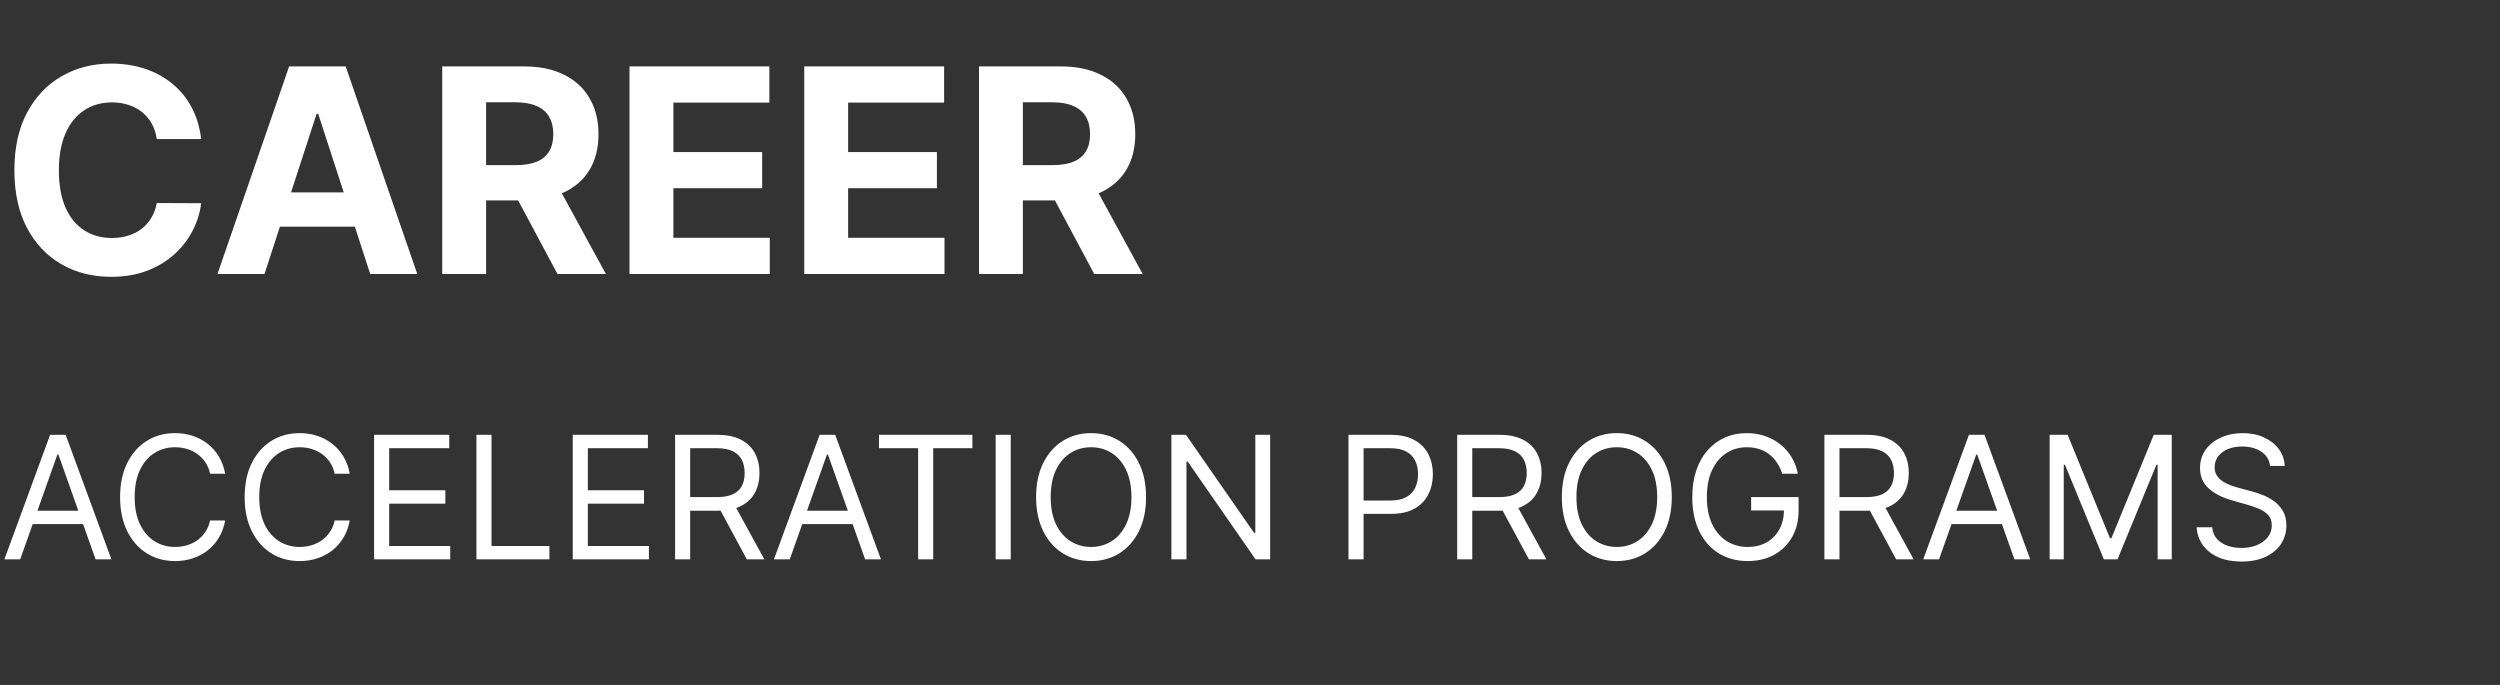 <svg xmlns="http://www.w3.org/2000/svg" width="219" height="60" viewBox="0 0 219 60" fill="none"><rect x="0" y="0" width="219" height="60" fill="#333333" stroke="none"/><path d="M17.622 12.184H13.734C13.663 11.681 13.518 11.234 13.299 10.843C13.08 10.447 12.799 10.109 12.456 9.831C12.112 9.553 11.716 9.34 11.266 9.192C10.822 9.044 10.34 8.97 9.819 8.97C8.878 8.97 8.058 9.204 7.36 9.671C6.661 10.133 6.12 10.807 5.735 11.695C5.35 12.577 5.158 13.648 5.158 14.909C5.158 16.205 5.35 17.294 5.735 18.176C6.126 19.058 6.67 19.724 7.369 20.174C8.067 20.623 8.875 20.848 9.792 20.848C10.307 20.848 10.784 20.78 11.222 20.644C11.665 20.508 12.059 20.31 12.402 20.049C12.746 19.783 13.03 19.46 13.255 19.082C13.485 18.703 13.645 18.271 13.734 17.785L17.622 17.803C17.522 18.638 17.27 19.443 16.868 20.218C16.471 20.988 15.936 21.677 15.261 22.287C14.592 22.89 13.793 23.37 12.864 23.725C11.941 24.074 10.896 24.249 9.73 24.249C8.108 24.249 6.658 23.882 5.38 23.148C4.107 22.414 3.101 21.351 2.362 19.961C1.628 18.57 1.261 16.886 1.261 14.909C1.261 12.926 1.634 11.24 2.379 9.849C3.125 8.458 4.137 7.398 5.415 6.67C6.694 5.937 8.132 5.57 9.73 5.57C10.784 5.57 11.76 5.718 12.66 6.013C13.565 6.309 14.367 6.741 15.066 7.31C15.764 7.872 16.332 8.561 16.77 9.378C17.214 10.195 17.498 11.13 17.622 12.184ZM23.171 24H19.052L25.328 5.818H30.282L36.55 24H32.431L27.876 9.973H27.734L23.171 24ZM22.914 16.853H32.644V19.854H22.914V16.853ZM38.739 24V5.818H45.912C47.285 5.818 48.457 6.064 49.427 6.555C50.404 7.04 51.147 7.73 51.656 8.624C52.171 9.511 52.428 10.556 52.428 11.758C52.428 12.965 52.168 14.004 51.647 14.874C51.126 15.738 50.371 16.401 49.383 16.862C48.401 17.324 47.211 17.555 45.814 17.555H41.011V14.465H45.193C45.927 14.465 46.536 14.365 47.022 14.163C47.507 13.962 47.868 13.66 48.105 13.258C48.347 12.855 48.469 12.355 48.469 11.758C48.469 11.154 48.347 10.645 48.105 10.23C47.868 9.816 47.504 9.502 47.013 9.289C46.527 9.07 45.915 8.961 45.175 8.961H42.583V24H38.739ZM48.557 15.726L53.076 24H48.833L44.411 15.726H48.557ZM55.145 24V5.818H67.396V8.988H58.989V13.32H66.766V16.489H58.989V20.831H67.432V24H55.145ZM70.452 24V5.818H82.704V8.988H74.296V13.32H82.073V16.489H74.296V20.831H82.739V24H70.452ZM85.76 24V5.818H92.933C94.306 5.818 95.478 6.064 96.449 6.555C97.425 7.04 98.168 7.73 98.677 8.624C99.192 9.511 99.45 10.556 99.45 11.758C99.45 12.965 99.189 14.004 98.668 14.874C98.147 15.738 97.393 16.401 96.404 16.862C95.422 17.324 94.232 17.555 92.836 17.555H88.033V14.465H92.214C92.948 14.465 93.558 14.365 94.043 14.163C94.528 13.962 94.889 13.66 95.126 13.258C95.369 12.855 95.49 12.355 95.49 11.758C95.49 11.154 95.369 10.645 95.126 10.23C94.889 9.816 94.525 9.502 94.034 9.289C93.549 9.07 92.936 8.961 92.196 8.961H89.604V24H85.76ZM95.579 15.726L100.098 24H95.854L91.433 15.726H95.579Z" fill="white"></path><path d="M1.768 49H0.384L4.389 38.091H5.753L9.759 49H8.374L5.114 39.817H5.028L1.768 49ZM2.28 44.739H7.862V45.91H2.28V44.739ZM19.724 41.5H18.402C18.324 41.12 18.188 40.786 17.992 40.499C17.8 40.211 17.566 39.969 17.289 39.774C17.016 39.575 16.712 39.426 16.378 39.327C16.044 39.227 15.697 39.178 15.334 39.178C14.674 39.178 14.075 39.344 13.539 39.678C13.007 40.012 12.582 40.504 12.266 41.154C11.954 41.804 11.797 42.601 11.797 43.545C11.797 44.49 11.954 45.287 12.266 45.937C12.582 46.587 13.007 47.079 13.539 47.413C14.075 47.746 14.674 47.913 15.334 47.913C15.697 47.913 16.044 47.864 16.378 47.764C16.712 47.665 17.016 47.517 17.289 47.322C17.566 47.123 17.8 46.88 17.992 46.592C18.188 46.301 18.324 45.967 18.402 45.591H19.724C19.624 46.148 19.443 46.647 19.18 47.088C18.917 47.528 18.591 47.903 18.2 48.212C17.809 48.517 17.371 48.75 16.884 48.909C16.401 49.069 15.885 49.149 15.334 49.149C14.404 49.149 13.576 48.922 12.852 48.467C12.128 48.013 11.558 47.367 11.142 46.528C10.727 45.69 10.519 44.696 10.519 43.545C10.519 42.395 10.727 41.401 11.142 40.562C11.558 39.724 12.128 39.078 12.852 38.624C13.576 38.169 14.404 37.942 15.334 37.942C15.885 37.942 16.401 38.022 16.884 38.181C17.371 38.341 17.809 38.576 18.2 38.885C18.591 39.19 18.917 39.563 19.18 40.003C19.443 40.44 19.624 40.939 19.724 41.5ZM30.637 41.5H29.316C29.237 41.12 29.101 40.786 28.905 40.499C28.714 40.211 28.479 39.969 28.202 39.774C27.929 39.575 27.625 39.426 27.291 39.327C26.958 39.227 26.61 39.178 26.247 39.178C25.587 39.178 24.988 39.344 24.452 39.678C23.92 40.012 23.495 40.504 23.179 41.154C22.867 41.804 22.71 42.601 22.71 43.545C22.71 44.49 22.867 45.287 23.179 45.937C23.495 46.587 23.92 47.079 24.452 47.413C24.988 47.746 25.587 47.913 26.247 47.913C26.61 47.913 26.958 47.864 27.291 47.764C27.625 47.665 27.929 47.517 28.202 47.322C28.479 47.123 28.714 46.88 28.905 46.592C29.101 46.301 29.237 45.967 29.316 45.591H30.637C30.537 46.148 30.356 46.647 30.093 47.088C29.83 47.528 29.504 47.903 29.113 48.212C28.723 48.517 28.284 48.75 27.797 48.909C27.314 49.069 26.798 49.149 26.247 49.149C25.317 49.149 24.489 48.922 23.765 48.467C23.041 48.013 22.471 47.367 22.055 46.528C21.64 45.69 21.432 44.696 21.432 43.545C21.432 42.395 21.64 41.401 22.055 40.562C22.471 39.724 23.041 39.078 23.765 38.624C24.489 38.169 25.317 37.942 26.247 37.942C26.798 37.942 27.314 38.022 27.797 38.181C28.284 38.341 28.723 38.576 29.113 38.885C29.504 39.19 29.83 39.563 30.093 40.003C30.356 40.44 30.537 40.939 30.637 41.5ZM32.771 49V38.091H39.355V39.263H34.092V42.949H39.014V44.121H34.092V47.828H39.44V49H32.771ZM41.736 49V38.091H43.057V47.828H48.128V49H41.736ZM50.174 49V38.091H56.757V39.263H51.495V42.949H56.416V44.121H51.495V47.828H56.843V49H50.174ZM59.138 49V38.091H62.825C63.677 38.091 64.376 38.236 64.923 38.528C65.47 38.815 65.875 39.211 66.138 39.716C66.4 40.22 66.532 40.793 66.532 41.436C66.532 42.079 66.4 42.649 66.138 43.146C65.875 43.643 65.472 44.034 64.928 44.318C64.385 44.598 63.691 44.739 62.846 44.739H59.863V43.545H62.803C63.386 43.545 63.854 43.46 64.209 43.29C64.568 43.119 64.827 42.878 64.987 42.565C65.15 42.249 65.232 41.873 65.232 41.436C65.232 40.999 65.15 40.617 64.987 40.291C64.824 39.964 64.563 39.712 64.204 39.534C63.845 39.353 63.371 39.263 62.782 39.263H60.459V49H59.138ZM64.273 44.099L66.958 49H65.424L62.782 44.099H64.273ZM69.181 49H67.796L71.801 38.091H73.165L77.171 49H75.786L72.526 39.817H72.441L69.181 49ZM69.692 44.739H75.274V45.91H69.692V44.739ZM76.999 39.263V38.091H85.181V39.263H81.75V49H80.429V39.263H76.999ZM88.54 38.091V49H87.219V38.091H88.54ZM100.394 43.545C100.394 44.696 100.186 45.69 99.77 46.528C99.355 47.367 98.785 48.013 98.061 48.467C97.336 48.922 96.509 49.149 95.578 49.149C94.648 49.149 93.821 48.922 93.096 48.467C92.372 48.013 91.802 47.367 91.386 46.528C90.971 45.69 90.763 44.696 90.763 43.545C90.763 42.395 90.971 41.401 91.386 40.562C91.802 39.724 92.372 39.078 93.096 38.624C93.821 38.169 94.648 37.942 95.578 37.942C96.509 37.942 97.336 38.169 98.061 38.624C98.785 39.078 99.355 39.724 99.77 40.562C100.186 41.401 100.394 42.395 100.394 43.545ZM99.115 43.545C99.115 42.601 98.957 41.804 98.641 41.154C98.329 40.504 97.904 40.012 97.368 39.678C96.835 39.344 96.239 39.178 95.578 39.178C94.918 39.178 94.32 39.344 93.783 39.678C93.251 40.012 92.826 40.504 92.51 41.154C92.198 41.804 92.041 42.601 92.041 43.545C92.041 44.49 92.198 45.287 92.51 45.937C92.826 46.587 93.251 47.079 93.783 47.413C94.32 47.746 94.918 47.913 95.578 47.913C96.239 47.913 96.835 47.746 97.368 47.413C97.904 47.079 98.329 46.587 98.641 45.937C98.957 45.287 99.115 44.49 99.115 43.545ZM111.266 38.091V49H109.987L104.043 40.435H103.936V49H102.615V38.091H103.893L109.859 46.678H109.966V38.091H111.266ZM118.128 49V38.091H121.814C122.67 38.091 123.369 38.245 123.912 38.554C124.459 38.86 124.864 39.273 125.127 39.795C125.39 40.318 125.521 40.9 125.521 41.543C125.521 42.185 125.39 42.77 125.127 43.295C124.868 43.821 124.466 44.24 123.923 44.552C123.38 44.861 122.684 45.016 121.835 45.016H119.193V43.844H121.792C122.378 43.844 122.849 43.742 123.204 43.54C123.559 43.338 123.817 43.064 123.976 42.72C124.14 42.372 124.221 41.979 124.221 41.543C124.221 41.106 124.14 40.715 123.976 40.371C123.817 40.026 123.557 39.756 123.199 39.561C122.84 39.362 122.364 39.263 121.771 39.263H119.449V49H118.128ZM127.649 49V38.091H131.335C132.188 38.091 132.887 38.236 133.434 38.528C133.981 38.815 134.386 39.211 134.648 39.716C134.911 40.22 135.043 40.793 135.043 41.436C135.043 42.079 134.911 42.649 134.648 43.146C134.386 43.643 133.983 44.034 133.439 44.318C132.896 44.598 132.202 44.739 131.357 44.739H128.374V43.545H131.314C131.896 43.545 132.365 43.46 132.72 43.29C133.079 43.119 133.338 42.878 133.498 42.565C133.661 42.249 133.743 41.873 133.743 41.436C133.743 40.999 133.661 40.617 133.498 40.291C133.335 39.964 133.074 39.712 132.715 39.534C132.356 39.353 131.882 39.263 131.293 39.263H128.97V49H127.649ZM132.784 44.099L135.469 49H133.935L131.293 44.099H132.784ZM146.448 43.545C146.448 44.696 146.241 45.69 145.825 46.528C145.41 47.367 144.84 48.013 144.115 48.467C143.391 48.922 142.563 49.149 141.633 49.149C140.703 49.149 139.875 48.922 139.151 48.467C138.426 48.013 137.856 47.367 137.441 46.528C137.025 45.69 136.818 44.696 136.818 43.545C136.818 42.395 137.025 41.401 137.441 40.562C137.856 39.724 138.426 39.078 139.151 38.624C139.875 38.169 140.703 37.942 141.633 37.942C142.563 37.942 143.391 38.169 144.115 38.624C144.84 39.078 145.41 39.724 145.825 40.562C146.241 41.401 146.448 42.395 146.448 43.545ZM145.17 43.545C145.17 42.601 145.012 41.804 144.696 41.154C144.383 40.504 143.959 40.012 143.423 39.678C142.89 39.344 142.294 39.178 141.633 39.178C140.973 39.178 140.374 39.344 139.838 39.678C139.305 40.012 138.881 40.504 138.565 41.154C138.252 41.804 138.096 42.601 138.096 43.545C138.096 44.49 138.252 45.287 138.565 45.937C138.881 46.587 139.305 47.079 139.838 47.413C140.374 47.746 140.973 47.913 141.633 47.913C142.294 47.913 142.89 47.746 143.423 47.413C143.959 47.079 144.383 46.587 144.696 45.937C145.012 45.287 145.17 44.49 145.17 43.545ZM156.127 41.5C156.01 41.141 155.855 40.82 155.664 40.536C155.475 40.248 155.25 40.003 154.987 39.801C154.728 39.598 154.433 39.444 154.103 39.337C153.773 39.231 153.41 39.178 153.016 39.178C152.37 39.178 151.782 39.344 151.253 39.678C150.724 40.012 150.303 40.504 149.991 41.154C149.678 41.804 149.522 42.601 149.522 43.545C149.522 44.49 149.68 45.287 149.996 45.937C150.312 46.587 150.74 47.079 151.28 47.413C151.82 47.746 152.427 47.913 153.101 47.913C153.726 47.913 154.277 47.78 154.753 47.514C155.232 47.244 155.605 46.864 155.871 46.374C156.141 45.88 156.276 45.3 156.276 44.632L156.681 44.717H153.4V43.545H157.555V44.717C157.555 45.616 157.363 46.397 156.979 47.061C156.599 47.725 156.074 48.24 155.403 48.606C154.735 48.968 153.968 49.149 153.101 49.149C152.136 49.149 151.287 48.922 150.555 48.467C149.827 48.013 149.259 47.367 148.851 46.528C148.446 45.69 148.244 44.696 148.244 43.545C148.244 42.682 148.359 41.907 148.59 41.218C148.824 40.525 149.154 39.936 149.581 39.449C150.007 38.963 150.511 38.59 151.093 38.331C151.676 38.071 152.317 37.942 153.016 37.942C153.592 37.942 154.128 38.029 154.625 38.203C155.126 38.373 155.571 38.617 155.962 38.932C156.356 39.245 156.685 39.62 156.947 40.056C157.21 40.49 157.391 40.971 157.491 41.5H156.127ZM159.817 49V38.091H163.503C164.355 38.091 165.055 38.236 165.602 38.528C166.149 38.815 166.554 39.211 166.816 39.716C167.079 40.22 167.211 40.793 167.211 41.436C167.211 42.079 167.079 42.649 166.816 43.146C166.554 43.643 166.151 44.034 165.607 44.318C165.064 44.598 164.37 44.739 163.525 44.739H160.542V43.545H163.482C164.064 43.545 164.533 43.46 164.888 43.29C165.247 43.119 165.506 42.878 165.666 42.565C165.829 42.249 165.911 41.873 165.911 41.436C165.911 40.999 165.829 40.617 165.666 40.291C165.502 39.964 165.241 39.712 164.883 39.534C164.524 39.353 164.05 39.263 163.461 39.263H161.138V49H159.817ZM164.952 44.099L167.637 49H166.103L163.461 44.099H164.952ZM169.859 49H168.474L172.48 38.091H173.844L177.849 49H176.464L173.204 39.817H173.119L169.859 49ZM170.371 44.739H175.953V45.91H170.371V44.739ZM179.549 38.091H181.125L184.833 47.146H184.96L188.668 38.091H190.245V49H189.009V40.712H188.902L185.493 49H184.3L180.891 40.712H180.784V49H179.549V38.091ZM198.859 40.818C198.795 40.278 198.536 39.859 198.081 39.561C197.627 39.263 197.069 39.114 196.409 39.114C195.926 39.114 195.503 39.192 195.141 39.348C194.782 39.504 194.502 39.719 194.3 39.992C194.101 40.266 194.001 40.577 194.001 40.925C194.001 41.216 194.07 41.466 194.209 41.676C194.351 41.882 194.532 42.054 194.752 42.193C194.972 42.327 195.203 42.439 195.445 42.528C195.686 42.613 195.908 42.682 196.111 42.736L197.219 43.034C197.503 43.109 197.819 43.212 198.167 43.343C198.518 43.474 198.854 43.654 199.173 43.881C199.497 44.105 199.763 44.392 199.972 44.744C200.182 45.096 200.287 45.527 200.287 46.038C200.287 46.628 200.132 47.16 199.823 47.636C199.518 48.112 199.07 48.49 198.481 48.771C197.895 49.051 197.183 49.192 196.345 49.192C195.564 49.192 194.887 49.066 194.316 48.814C193.747 48.561 193.3 48.21 192.973 47.759C192.65 47.308 192.467 46.784 192.425 46.188H193.788C193.824 46.599 193.962 46.94 194.204 47.21C194.449 47.477 194.758 47.675 195.131 47.807C195.507 47.935 195.912 47.999 196.345 47.999C196.849 47.999 197.302 47.917 197.703 47.754C198.105 47.587 198.422 47.356 198.657 47.061C198.891 46.763 199.008 46.415 199.008 46.017C199.008 45.655 198.907 45.36 198.705 45.133C198.502 44.906 198.236 44.721 197.906 44.579C197.575 44.437 197.219 44.312 196.835 44.206L195.493 43.822C194.64 43.577 193.966 43.228 193.469 42.773C192.971 42.319 192.723 41.724 192.723 40.989C192.723 40.378 192.888 39.845 193.218 39.391C193.552 38.932 193.999 38.577 194.561 38.325C195.125 38.07 195.756 37.942 196.452 37.942C197.155 37.942 197.78 38.068 198.327 38.32C198.873 38.569 199.307 38.909 199.626 39.343C199.949 39.776 200.12 40.268 200.138 40.818H198.859Z" fill="white"></path></svg>